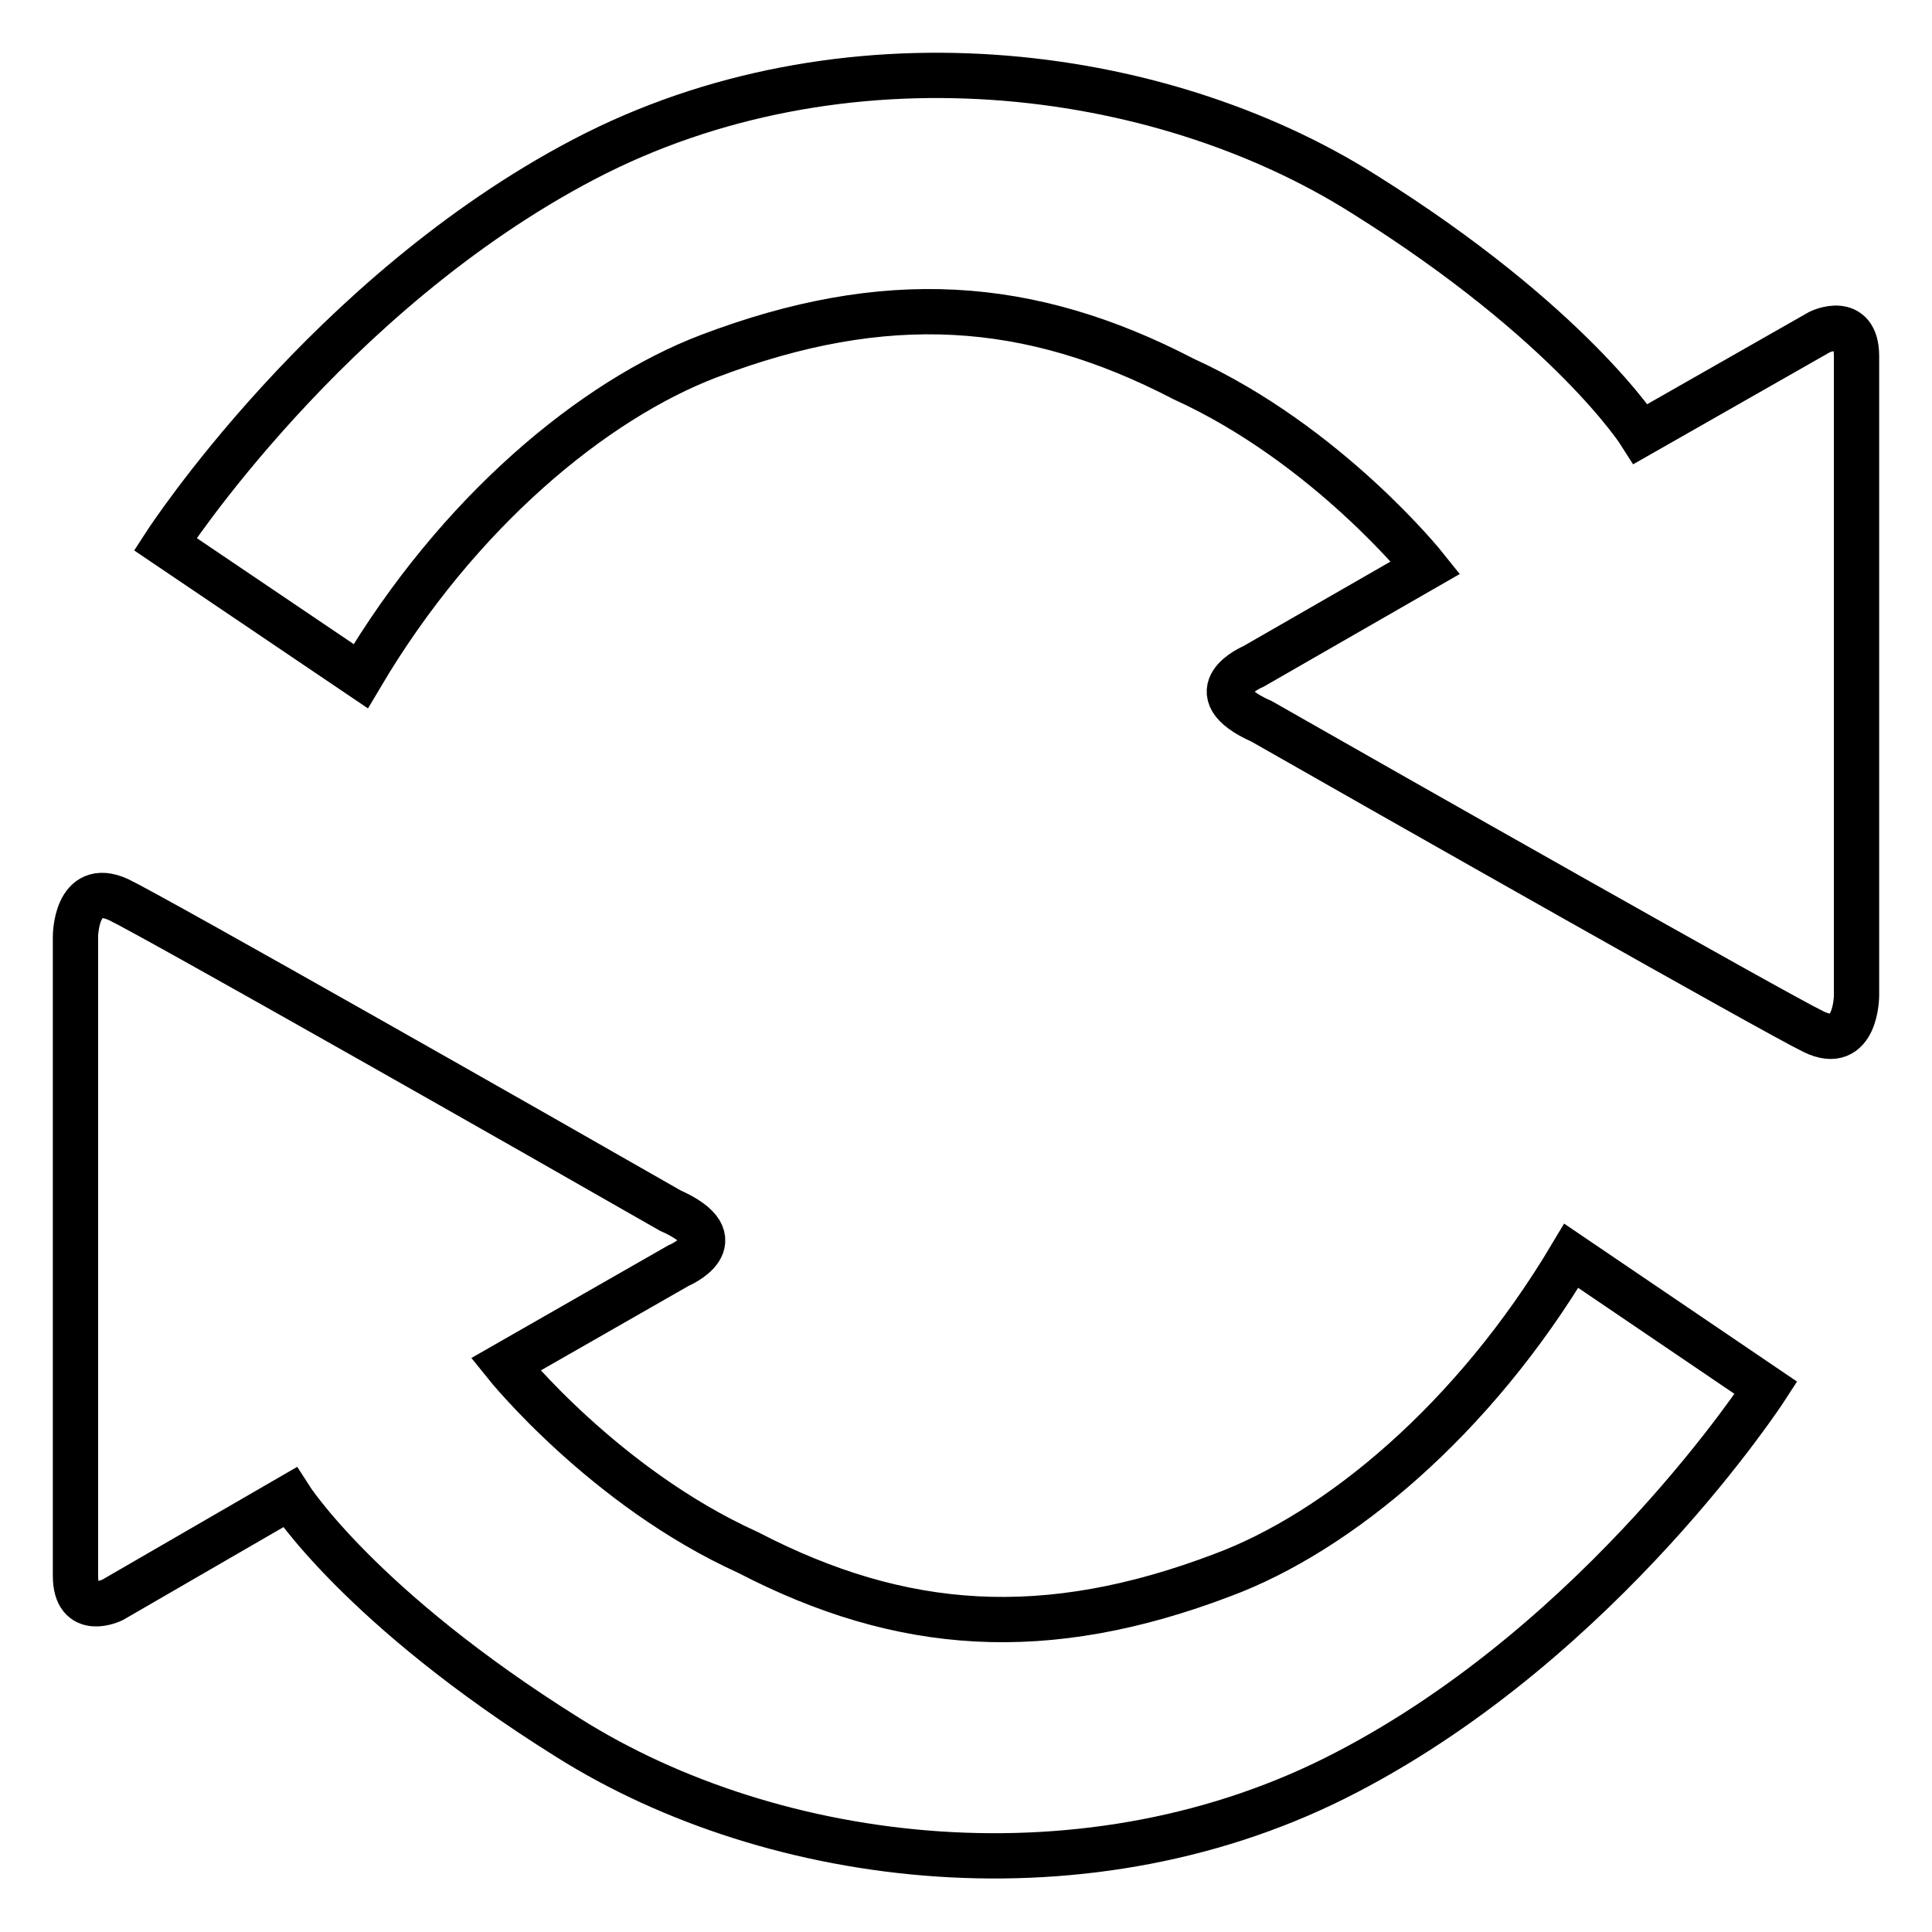 <?xml version="1.0" encoding="utf-8"?>
<!-- Svg Vector Icons : http://www.onlinewebfonts.com/icon -->
<!DOCTYPE svg PUBLIC "-//W3C//DTD SVG 1.1//EN" "http://www.w3.org/Graphics/SVG/1.1/DTD/svg11.dtd">
<svg version="1.1" xmlns="http://www.w3.org/2000/svg" xmlns:xlink="http://www.w3.org/1999/xlink" x="0px" y="0px" viewBox="0 0 256 256" enable-background="new 0 0 256 256" xml:space="preserve">
<g> <path stroke-width="6" fill-opacity="0" stroke="#000000"  d="M21.9,72.1c0,0,21.5-33.2,55.5-51c34-17.8,75.9-12.7,103.3,4.6c27.5,17.2,36.7,31.8,36.7,31.8L241.1,44 c0,0,4.9-2.4,4.9,3.2v84.7c0,0,0,7.6-5.7,4.8c-4.8-2.3-56.8-31.8-73.1-41.1c-9-4-1.1-7.3-1.1-7.3l22.8-13.1c0,0-13-16.3-32.1-25 c-20.4-10.6-39.5-11.9-62.9-3C78.7,53,60.7,67.8,47.8,89.6L21.9,72.1L21.9,72.1z M234,183.9c0,0-21.5,33.2-55.5,50.9 c-34,17.8-75.9,12.7-103.3-4.6c-27.5-17.2-36.8-31.8-36.8-31.8L14.9,212c0,0-4.9,2.4-4.9-3.2v-84.7c0,0,0-7.5,5.7-4.9 c4.8,2.3,56.7,31.8,73.1,41.2c9,4,1.1,7.3,1.1,7.3l-22.9,13.1c0,0,13.1,16.3,32.1,24.9c20.4,10.6,39.5,11.9,62.9,3 c15.3-5.7,33.2-20.5,46.2-42.3L234,183.9L234,183.9z"/></g>
</svg>